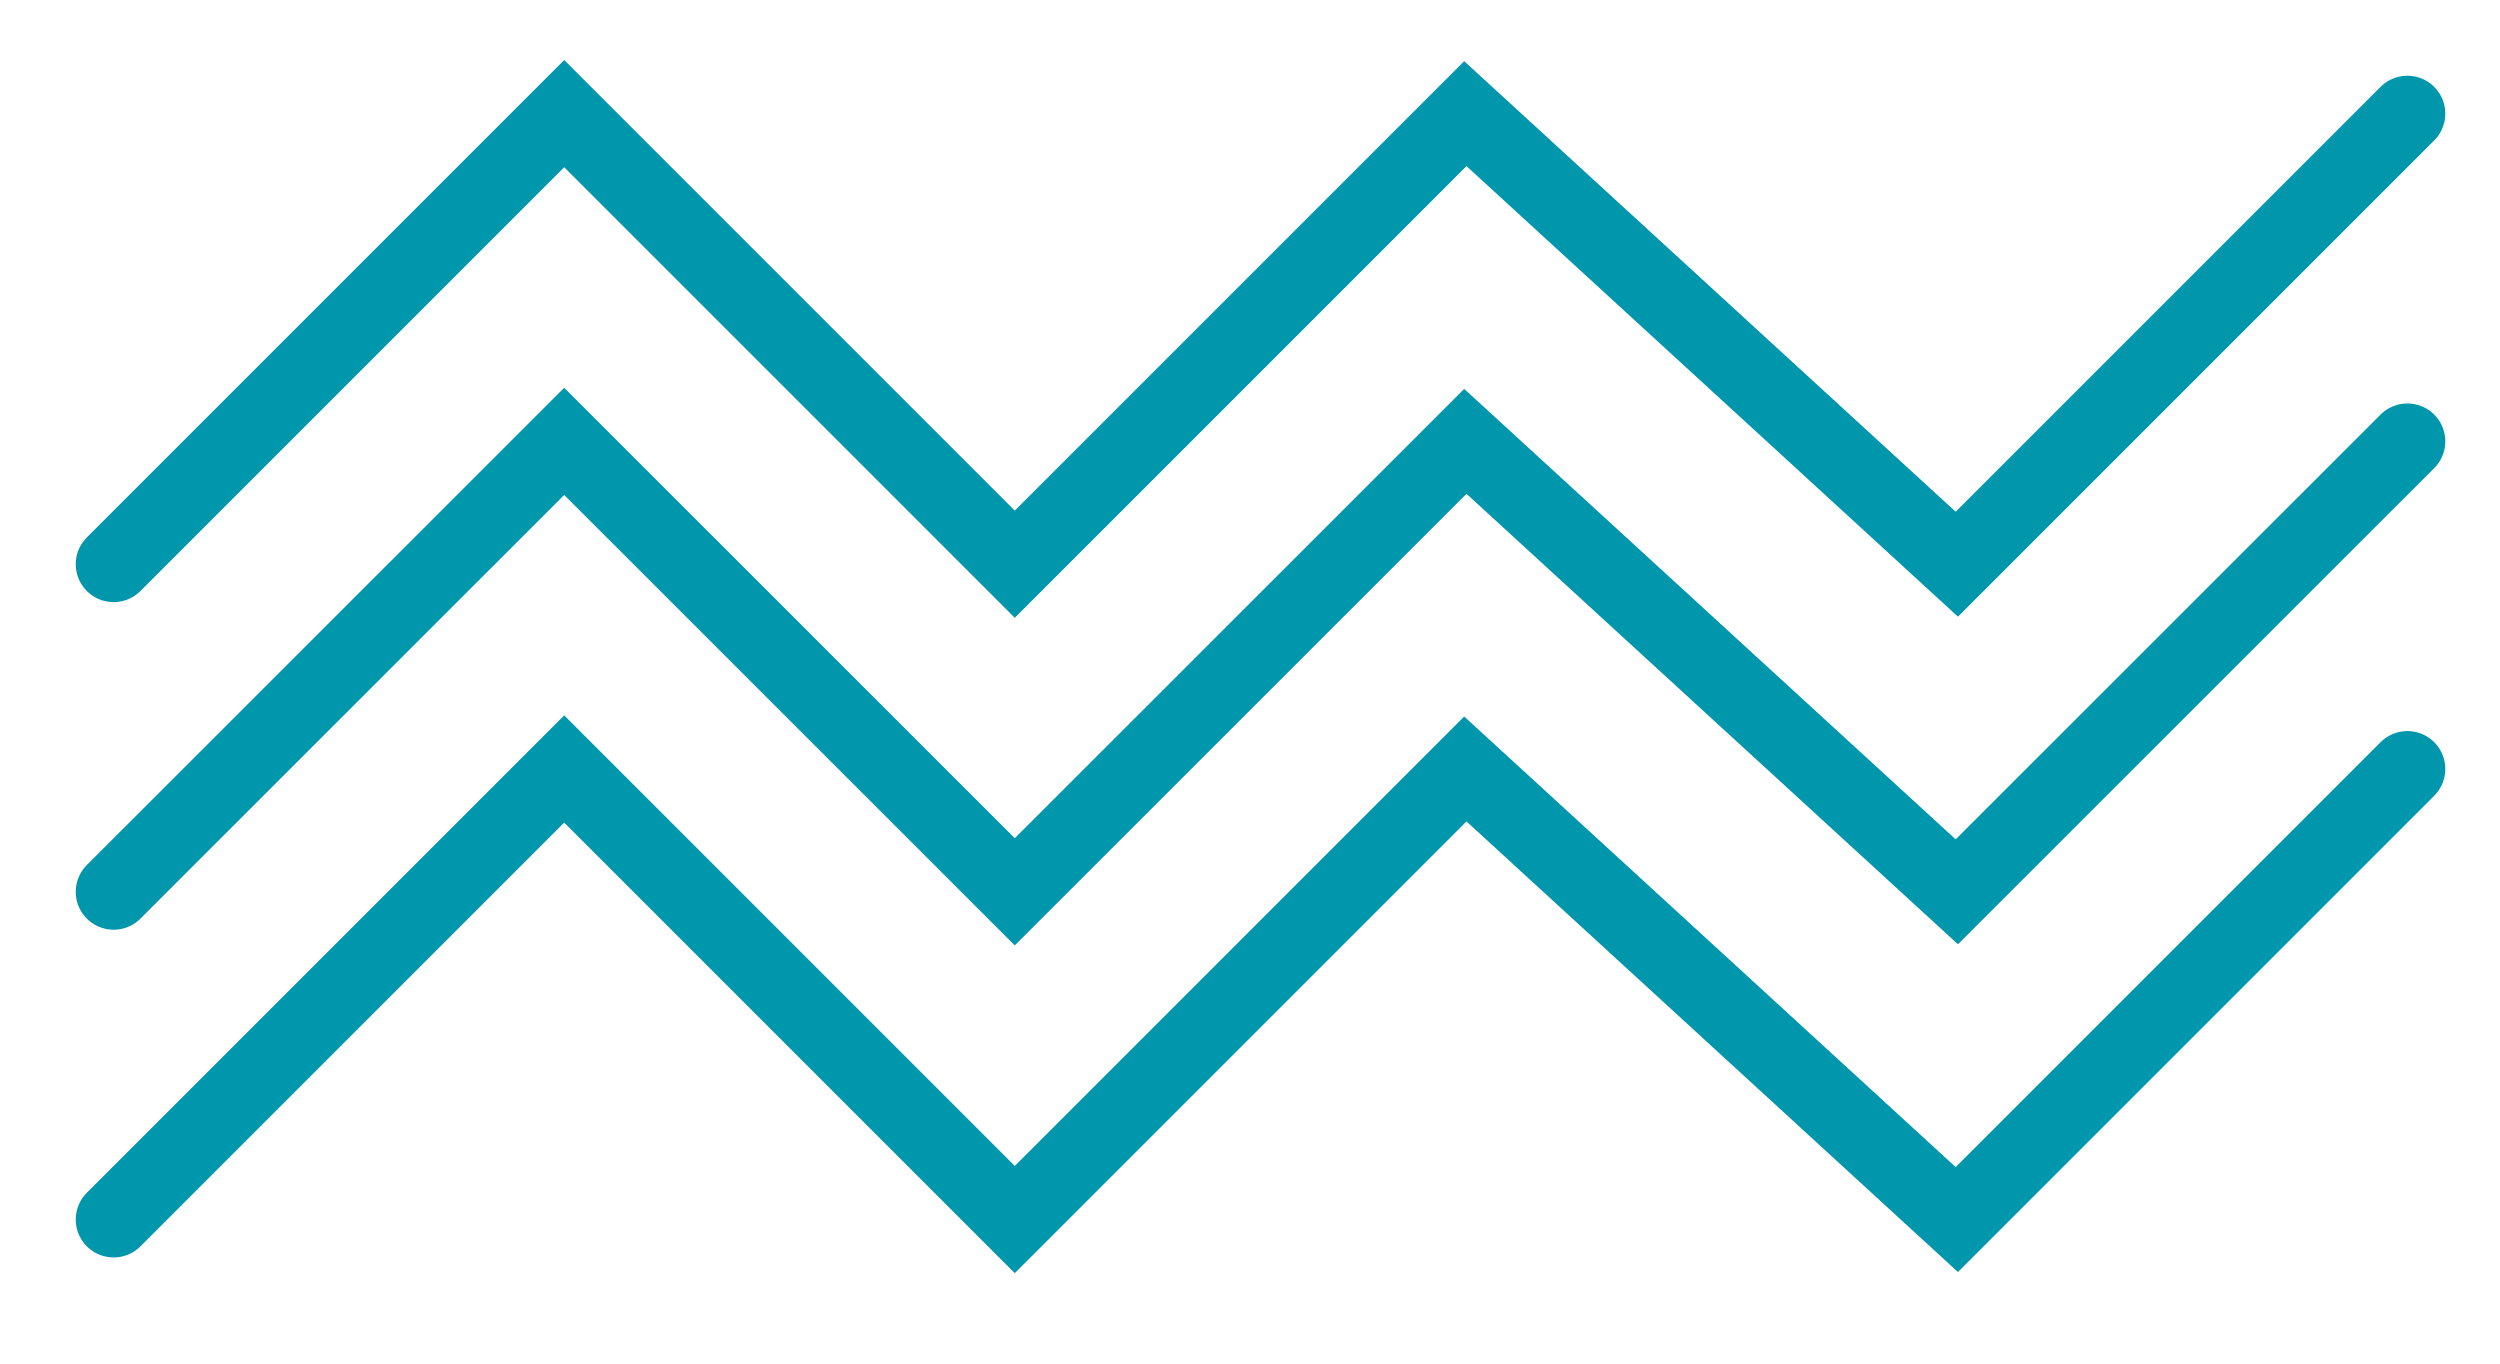 <?xml version="1.0" encoding="UTF-8"?> <svg xmlns="http://www.w3.org/2000/svg" width="22" height="12" viewBox="0 0 22 12" fill="none"><path d="M1 4.965L4.965 1L8.93 4.965L12.895 1L17.22 4.965L21.185 1" stroke="#0096AB" stroke-width="0.667" stroke-linecap="round"></path><path d="M1 7.848L4.965 3.884L8.93 7.848L12.895 3.884L17.22 7.848L21.185 3.884" stroke="#0096AB" stroke-width="0.667" stroke-linecap="round"></path><path d="M1 10.732L4.965 6.767L8.93 10.732L12.895 6.767L17.22 10.732L21.185 6.767" stroke="#0096AB" stroke-width="0.667" stroke-linecap="round"></path></svg> 